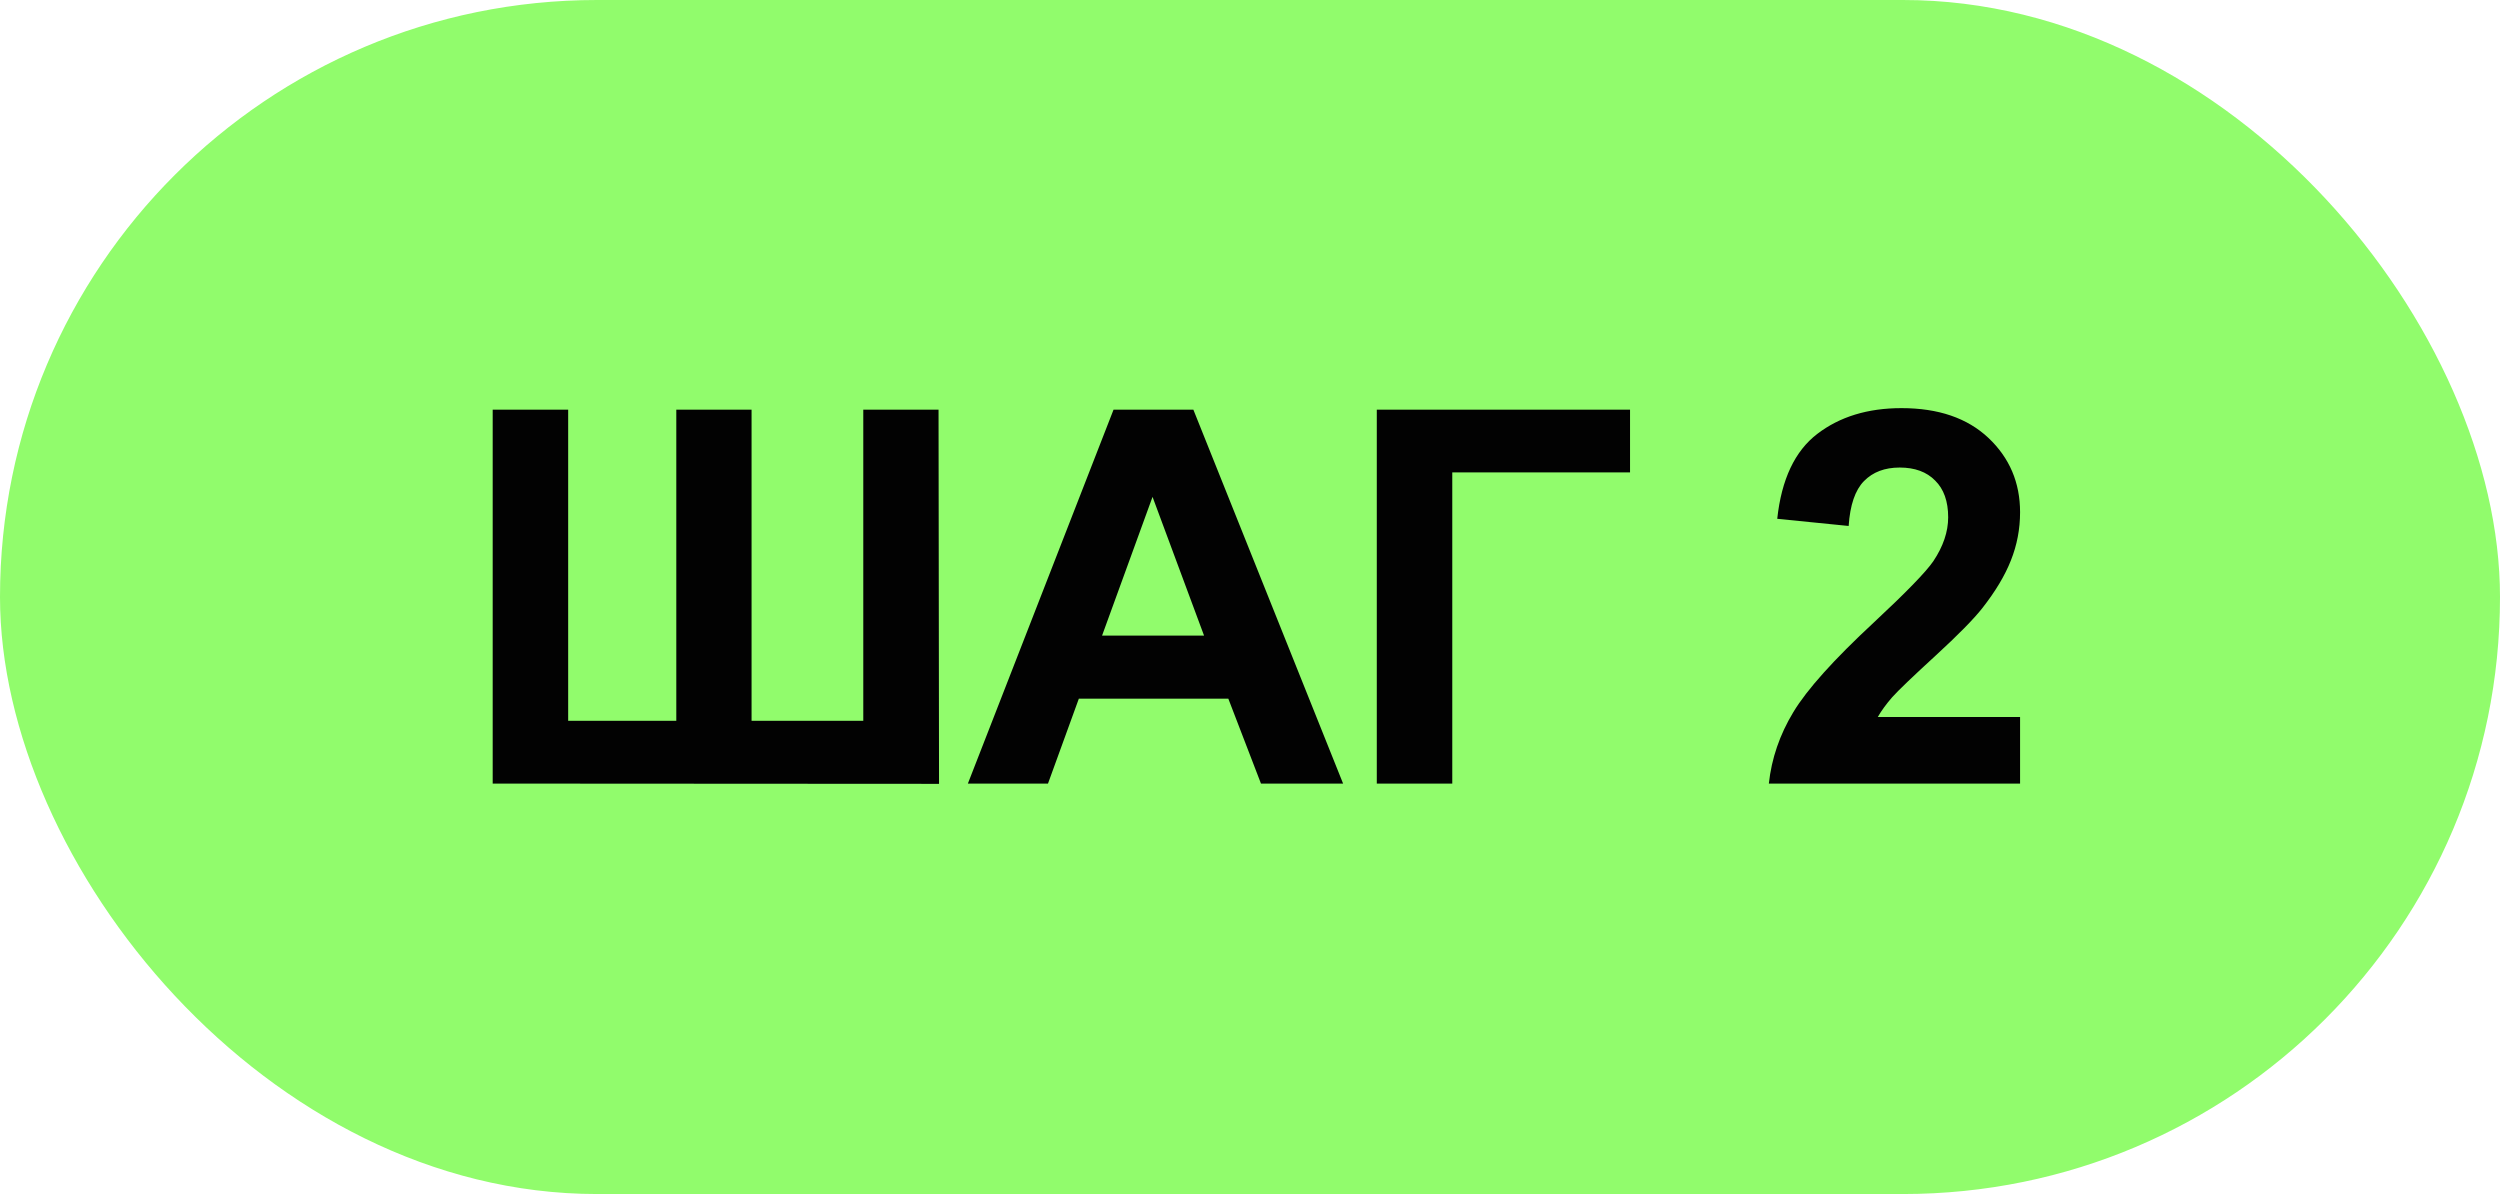 <?xml version="1.0" encoding="UTF-8"?> <svg xmlns="http://www.w3.org/2000/svg" width="67" height="32" viewBox="0 0 67 32" fill="none"><rect width="67" height="32" rx="16" fill="#91FC6C"></rect><path d="M13.204 10.979H15.227V19.318H18.125V10.979H20.142V19.318H23.136V10.979H25.153L25.166 21.007L13.204 21V10.979ZM35.995 21H33.794L32.919 18.724H28.913L28.086 21H25.939L29.843 10.979H31.982L35.995 21ZM32.269 17.035L30.888 13.316L29.535 17.035H32.269ZM36.898 10.979H43.685V12.66H38.921V21H36.898V10.979ZM54.138 19.216V21H47.405C47.478 20.326 47.697 19.688 48.061 19.086C48.426 18.48 49.146 17.678 50.221 16.68C51.087 15.873 51.618 15.326 51.814 15.039C52.078 14.643 52.211 14.251 52.211 13.863C52.211 13.435 52.094 13.107 51.862 12.879C51.634 12.646 51.317 12.53 50.912 12.53C50.511 12.53 50.192 12.651 49.955 12.893C49.718 13.134 49.581 13.535 49.544 14.096L47.63 13.904C47.744 12.847 48.102 12.088 48.704 11.628C49.305 11.168 50.057 10.938 50.959 10.938C51.949 10.938 52.725 11.204 53.291 11.737C53.856 12.271 54.138 12.934 54.138 13.727C54.138 14.178 54.056 14.608 53.892 15.019C53.733 15.424 53.477 15.85 53.127 16.297C52.894 16.593 52.475 17.019 51.869 17.575C51.263 18.131 50.877 18.5 50.713 18.683C50.554 18.865 50.424 19.043 50.324 19.216H54.138Z" fill="#020202"></path></svg> 